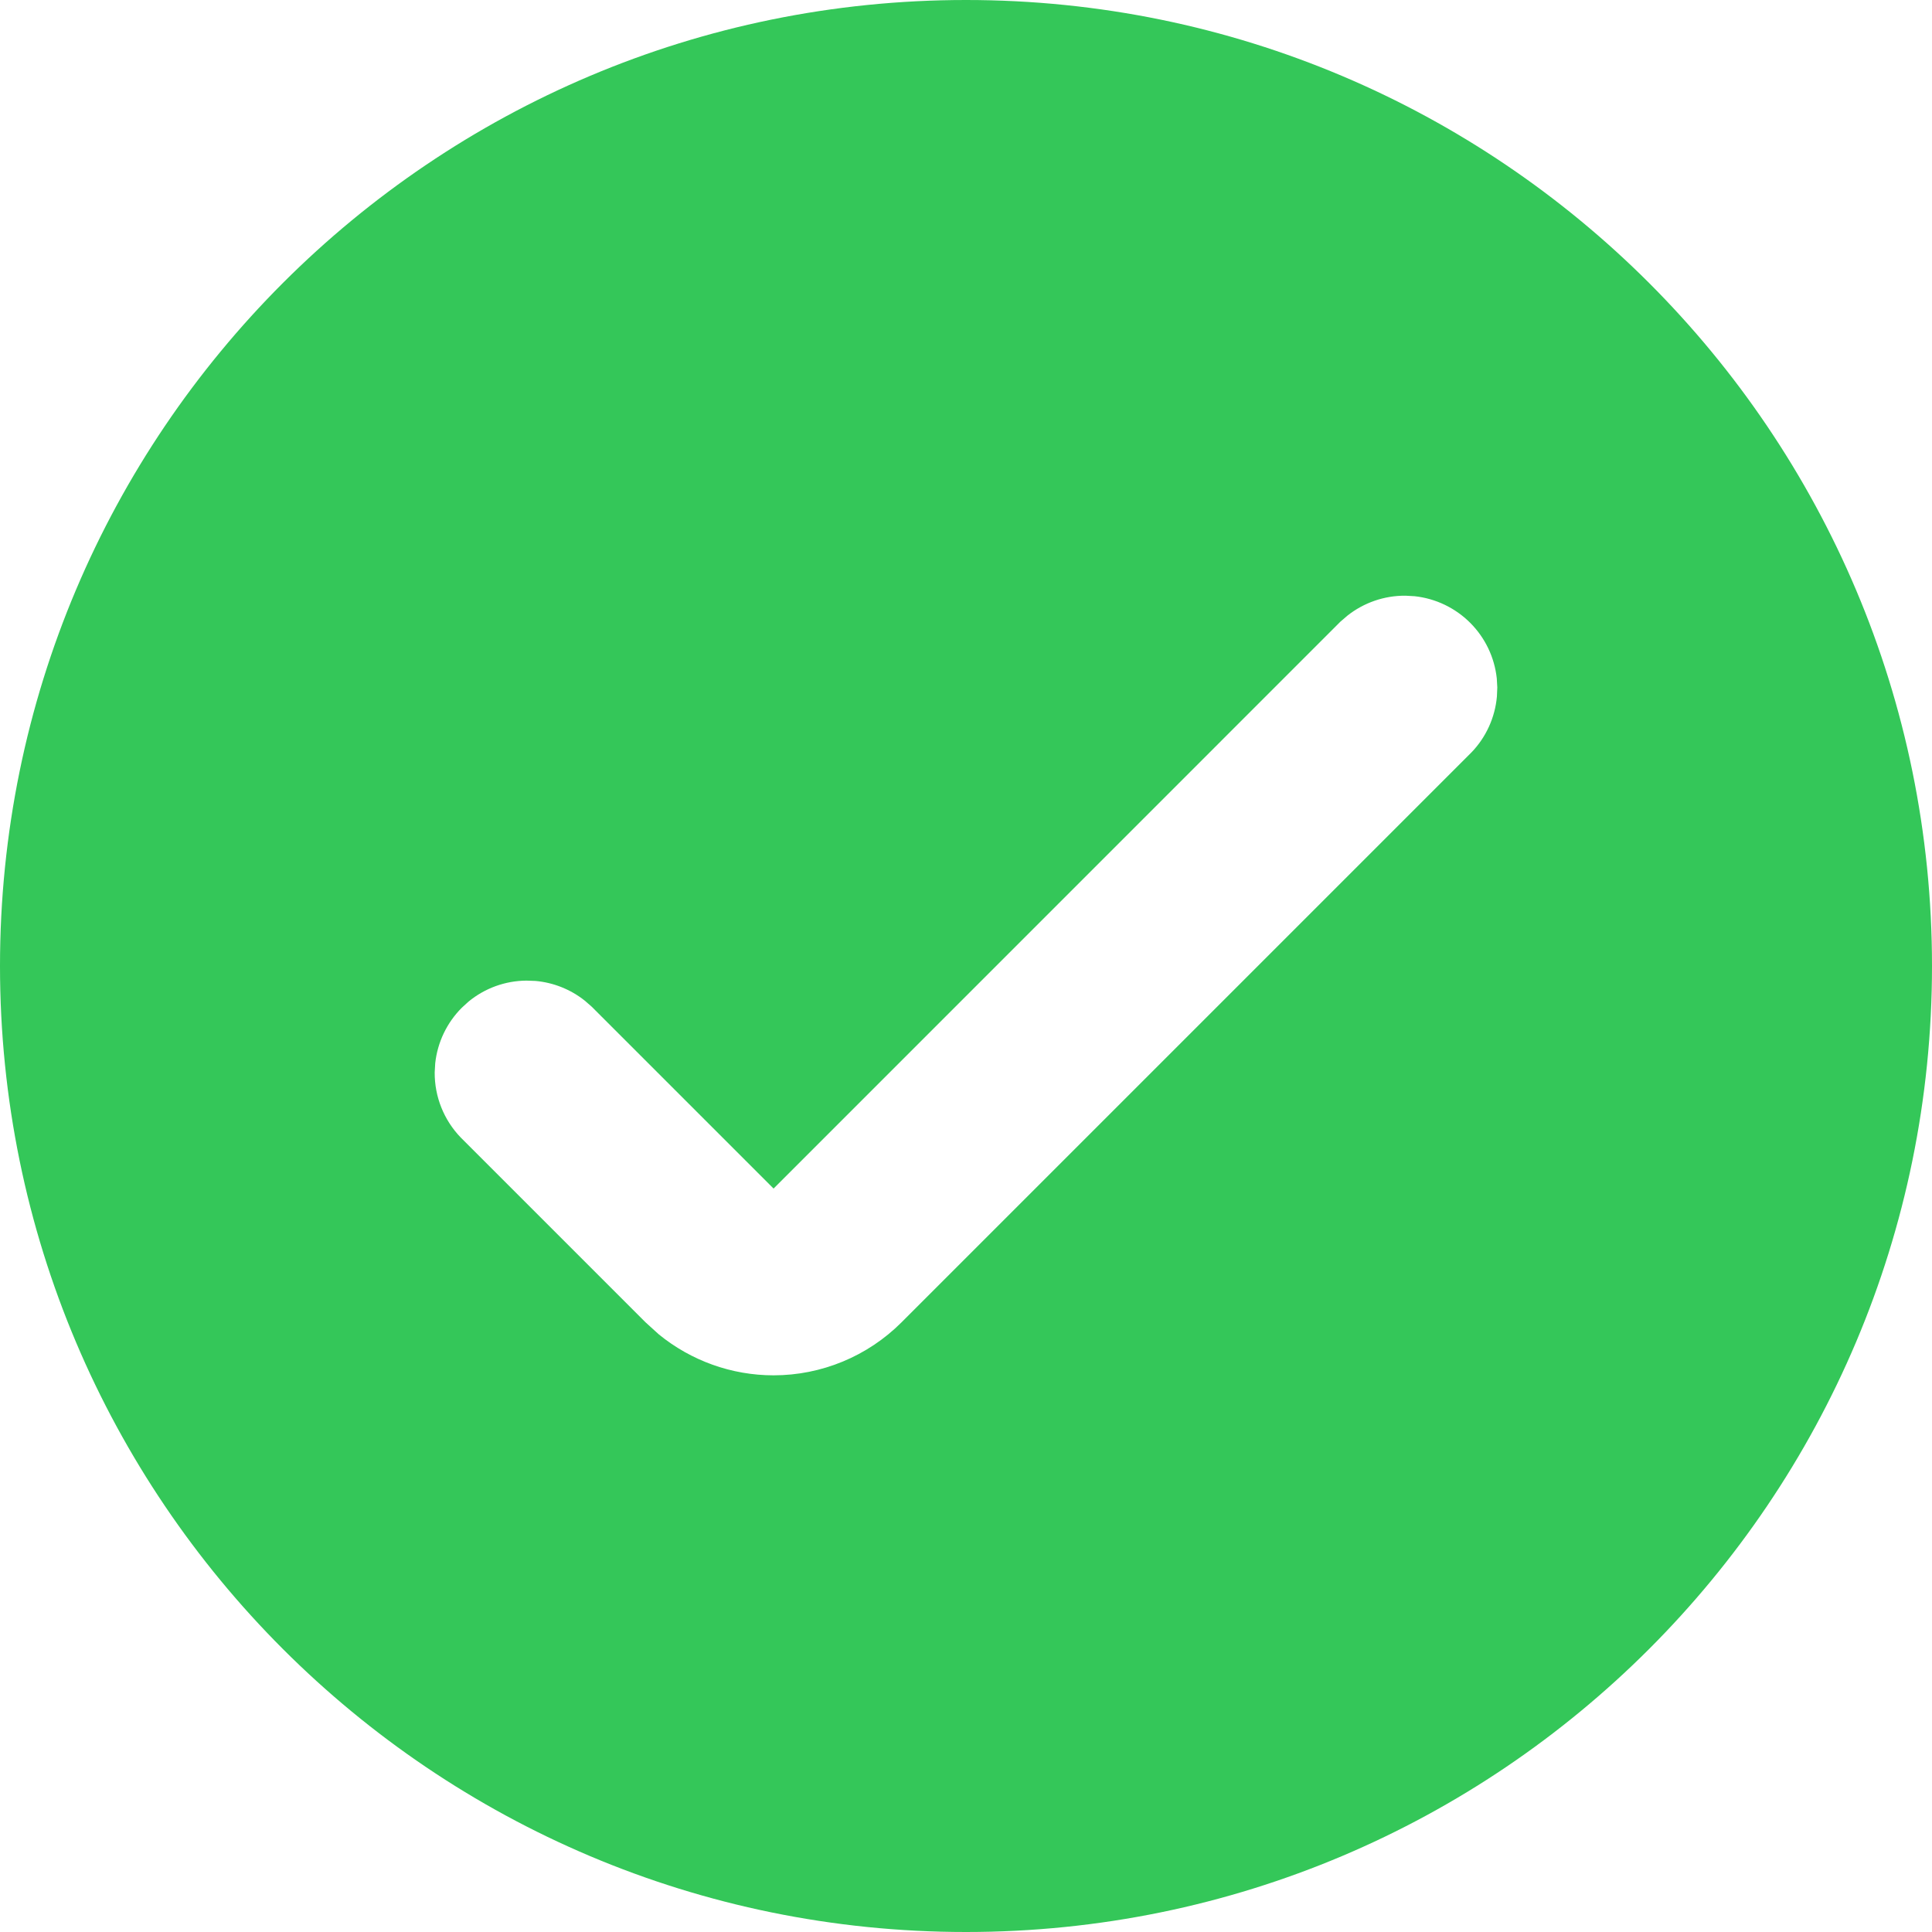<svg width="30" height="30" viewBox="0 0 30 30" fill="none" xmlns="http://www.w3.org/2000/svg">
<path d="M15 0C23.284 0 30 6.716 30 15C30 23.284 23.284 30 15 30C6.716 30 0 23.284 0 15C0 6.716 6.716 0 15 0ZM21.825 9.25C21.496 9.247 21.177 9.358 20.921 9.561L20.814 9.653L12.012 18.456L9.186 15.63L9.079 15.537C8.86 15.363 8.594 15.257 8.315 15.232L8.175 15.227C7.845 15.229 7.528 15.345 7.275 15.553L7.171 15.648C6.938 15.881 6.793 16.186 6.758 16.511L6.75 16.651C6.747 17.028 6.892 17.391 7.153 17.662L10.024 20.533L10.23 20.72C10.731 21.129 11.36 21.356 12.012 21.356C12.757 21.356 13.472 21.06 13.999 20.533L22.847 11.685C23.076 11.448 23.215 11.141 23.244 10.815L23.25 10.675L23.242 10.534C23.207 10.209 23.062 9.904 22.829 9.671C22.596 9.438 22.291 9.293 21.966 9.258L21.825 9.25Z" fill="#34C759"/>
</svg>
